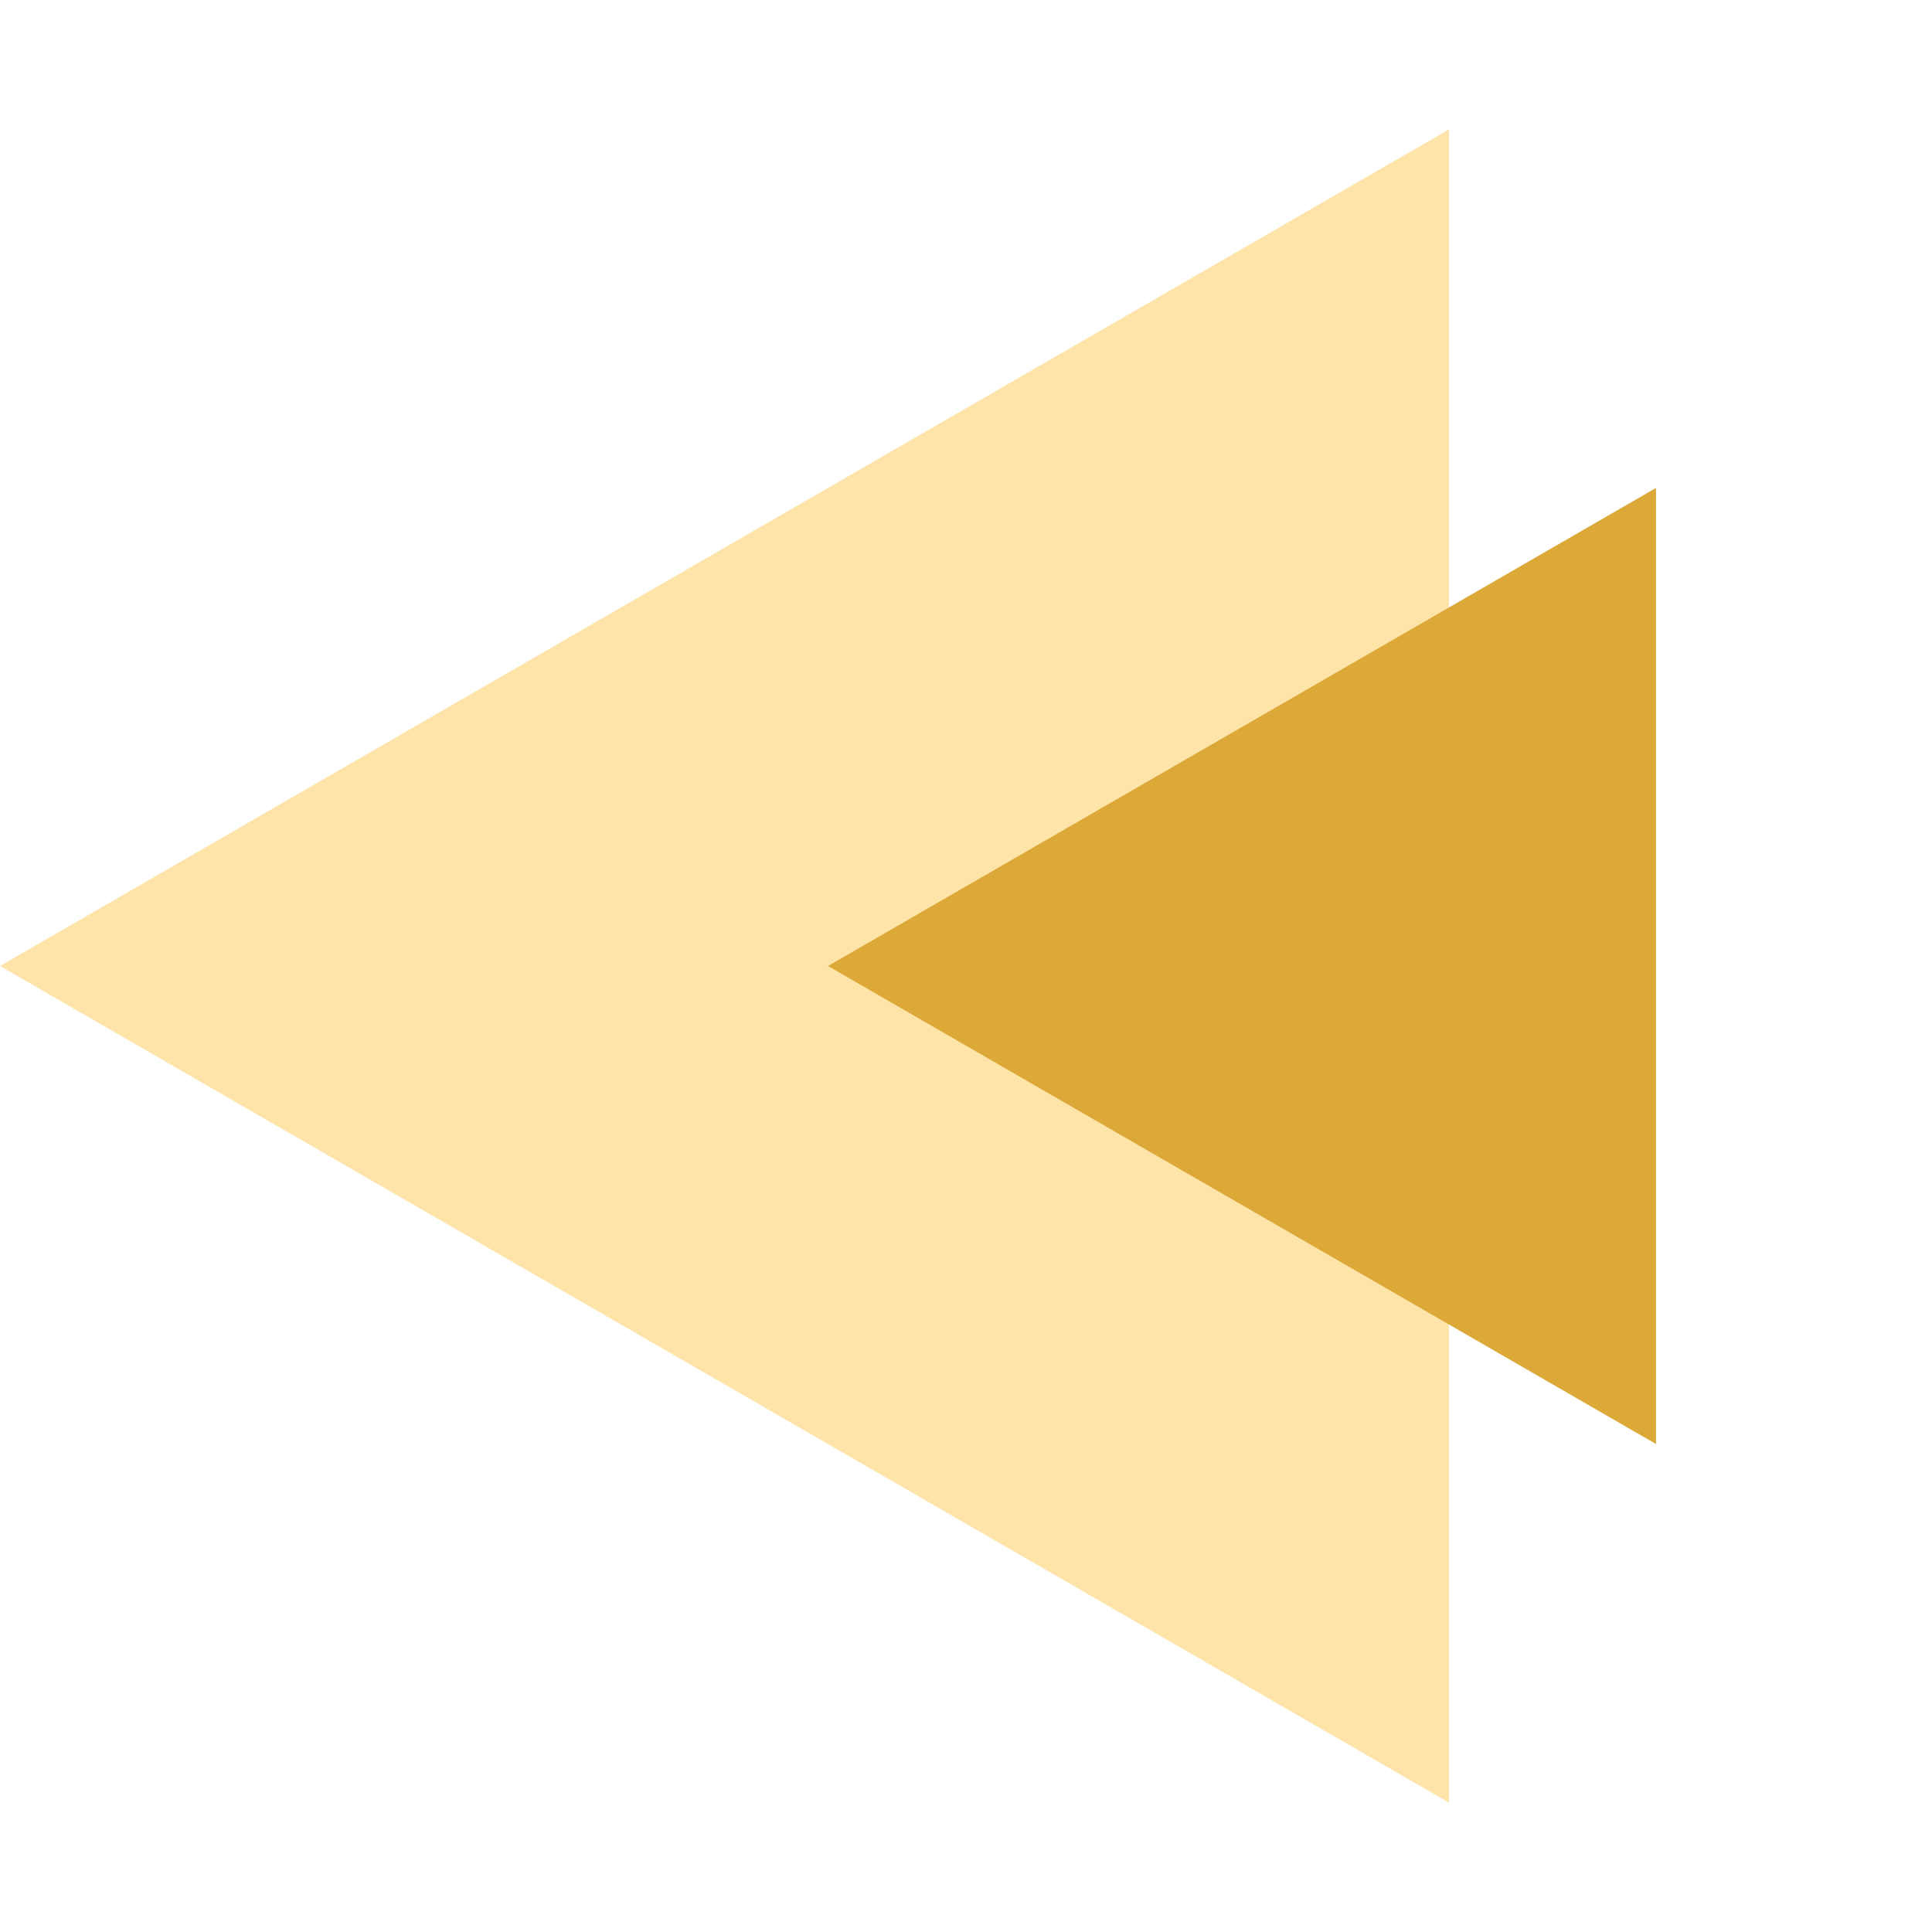 <svg xmlns="http://www.w3.org/2000/svg" width="40" height="40" viewBox="0 0 40 40" fill="none"><path d="M0 20L30 37.321L30 2.679L0 20Z" fill="#FFE4A9"></path><path d="M17.143 20L34.286 29.897V10.102L17.143 20Z" fill="#DCA838"></path></svg>